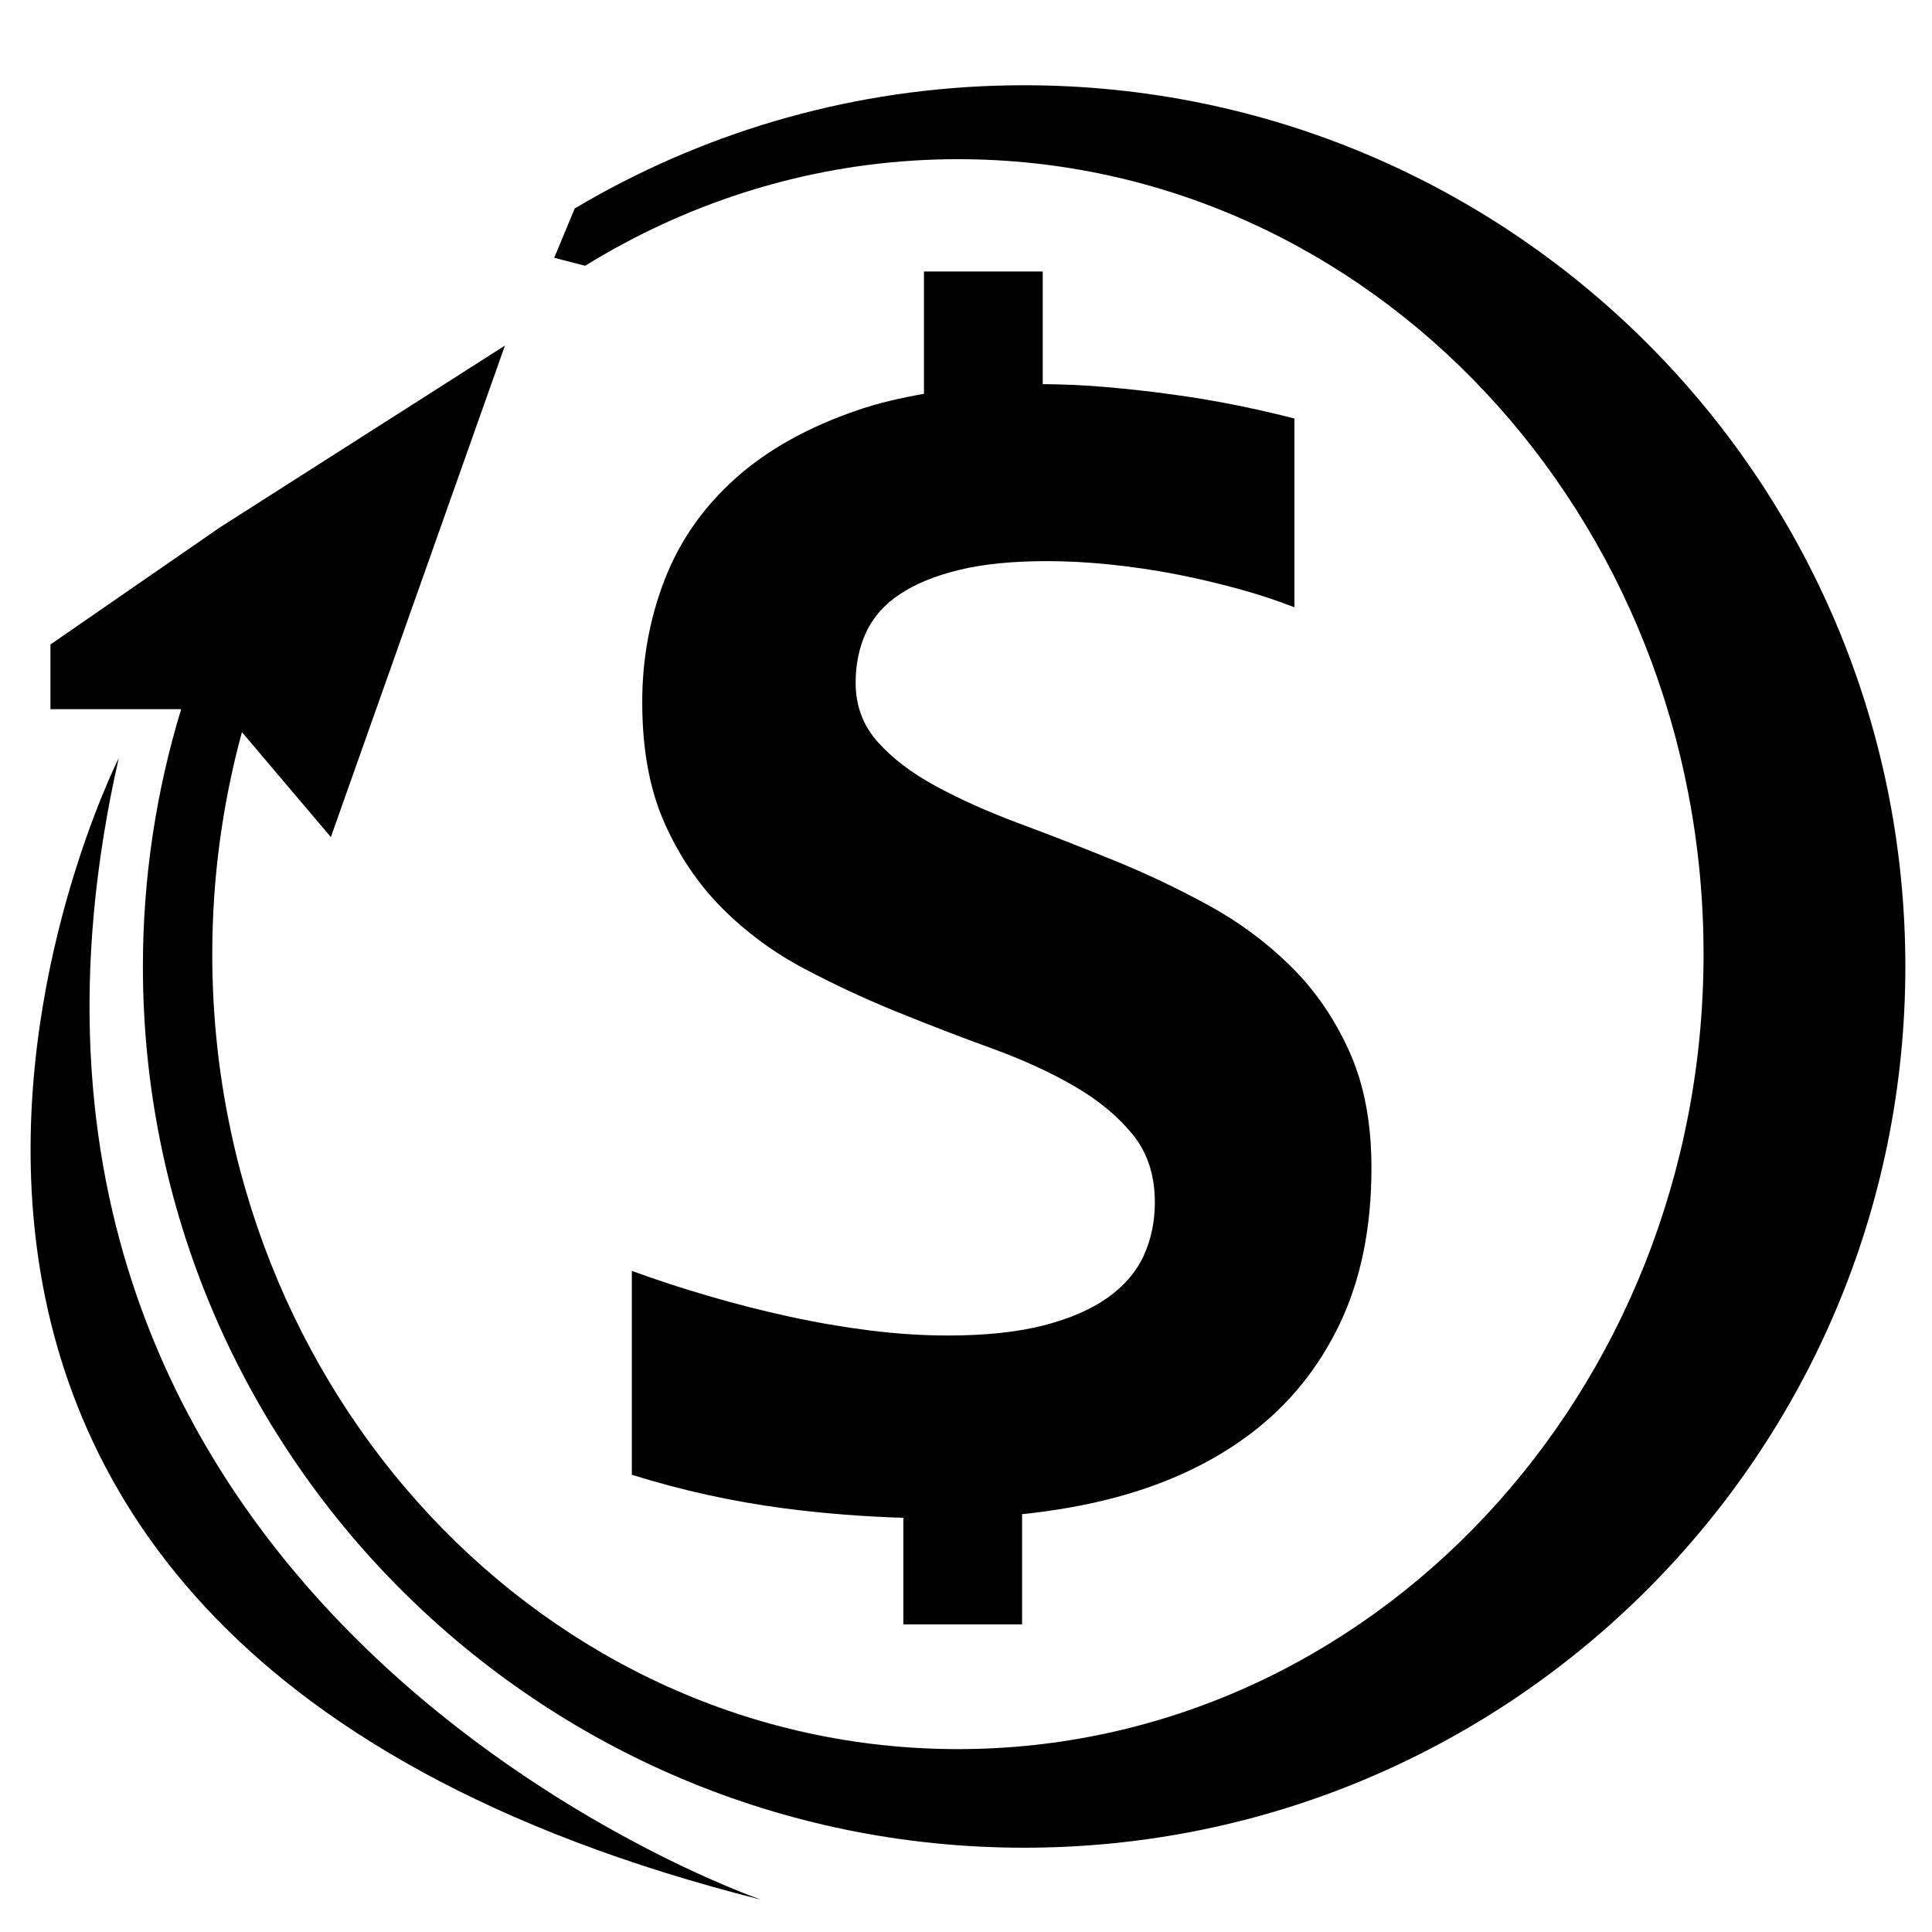 <?xml version="1.0" encoding="UTF-8" standalone="no"?>
<!-- Created with Inkscape (http://www.inkscape.org/) -->

<svg
   xmlns:dc="http://purl.org/dc/elements/1.1/"
   xmlns:cc="http://creativecommons.org/ns#"
   xmlns:rdf="http://www.w3.org/1999/02/22-rdf-syntax-ns#"
   xmlns:svg="http://www.w3.org/2000/svg"
   xmlns="http://www.w3.org/2000/svg"
   xmlns:sodipodi="http://sodipodi.sourceforge.net/DTD/sodipodi-0.dtd"
   xmlns:inkscape="http://www.inkscape.org/namespaces/inkscape"
   width="16"
   height="16"
   id="svg4610"
   version="1.1"
   inkscape:version="0.91 r"
   viewBox="0 0 16 16"
   sodipodi:docname="dineromail.svg">
  <defs
     id="defs4612" />
  <sodipodi:namedview
     id="base"
     pagecolor="#ffffff"
     bordercolor="#666666"
     borderopacity="1.0"
     inkscape:pageopacity="0.0"
     inkscape:pageshadow="2"
     inkscape:zoom="11.313708"
     inkscape:cx="1.6705445"
     inkscape:cy="13.405941"
     inkscape:current-layer="layer1"
     showgrid="true"
     inkscape:grid-bbox="true"
     inkscape:document-units="px"
     inkscape:window-width="1366"
     inkscape:window-height="713"
     inkscape:window-x="0"
     inkscape:window-y="30"
     inkscape:window-maximized="1" />
  <g
     id="layer1"
     inkscape:label="Layer 1"
     inkscape:groupmode="layer">
    <g
       id="g4583"
       transform="matrix(6.412,0,0,6.412,-130.595,-6699.725)"
       style="fill:#000000">
      <g
         id="g4318"
         transform="matrix(0.023,0,0,-0.023,22.063,1046.217)"
         style="fill:#000000">
        <path
           d="M 2.049,-0.611 C 1.223,1.229 0.127,2.824 -1.239,4.173 -2.607,5.523 -4.153,6.67 -5.88,7.611 -7.606,8.553 -9.377,9.394 -11.196,10.133 c -1.817,0.738 -3.587,1.43 -5.315,2.071 -1.727,0.645 -3.273,1.336 -4.64,2.075 -1.366,0.738 -2.462,1.57 -3.288,2.497 -0.827,0.925 -1.239,2.033 -1.239,3.323 0,1.036 0.193,1.977 0.585,2.824 0.389,0.848 1.02,1.563 1.891,2.145 0.87,0.582 1.983,1.038 3.334,1.366 1.352,0.331 3.002,0.495 4.955,0.495 1.111,0 2.281,-0.063 3.514,-0.189 1.231,-0.127 2.456,-0.306 3.671,-0.54 1.217,-0.237 2.395,-0.515 3.536,-0.827 1.142,-0.313 2.193,-0.661 3.154,-1.036 l 0,10.6 c -0.961,0.249 -2.02,0.493 -3.175,0.73 -1.157,0.235 -2.358,0.439 -3.604,0.611 -1.247,0.173 -2.508,0.314 -3.784,0.425 -1.241,0.107 -2.43,0.16 -3.572,0.164 l 0,6.327 -6.669,0 0,-6.87 c -1.302,-0.23 -2.539,-0.514 -3.657,-0.894 -2.823,-0.956 -5.135,-2.246 -6.938,-3.861 -1.802,-1.618 -3.124,-3.51 -3.964,-5.677 -0.84,-2.169 -1.261,-4.462 -1.261,-6.88 0,-2.639 0.411,-4.891 1.239,-6.76 0.826,-1.869 1.915,-3.478 3.266,-4.83 1.351,-1.35 2.89,-2.482 4.619,-3.393 1.725,-0.911 3.482,-1.726 5.27,-2.449 1.786,-0.724 3.543,-1.398 5.27,-2.026 1.727,-0.628 3.266,-1.335 4.617,-2.119 1.351,-0.785 2.439,-1.691 3.266,-2.71 0.827,-1.021 1.239,-2.284 1.239,-3.793 0,-1.099 -0.21,-2.103 -0.63,-3.014 -0.421,-0.912 -1.097,-1.697 -2.028,-2.356 -0.93,-0.659 -2.133,-1.179 -3.603,-1.555 -1.471,-0.375 -3.259,-0.564 -5.362,-0.564 -1.412,0 -2.868,0.094 -4.369,0.282 -1.503,0.189 -3.012,0.447 -4.527,0.779 -1.517,0.328 -3.027,0.714 -4.527,1.154 -1.504,0.439 -2.944,0.909 -4.325,1.414 l 0,-11.45 c 2.821,-0.879 5.675,-1.507 8.559,-1.884 2.17,-0.285 4.398,-0.461 6.688,-0.532 l 0,-5.983 6.668,0 0,6.186 c 1.832,0.193 3.588,0.497 5.25,0.942 2.942,0.785 5.48,1.985 7.613,3.602 2.132,1.619 3.791,3.669 4.978,6.148 1.185,2.482 1.779,5.402 1.779,8.763 0,2.514 -0.413,4.689 -1.239,6.525"
           style="fill:#000000;fill-opacity:1;fill-rule:nonzero;stroke:none"
           id="path4320"
           inkscape:connector-curvature="0" />
      </g>
      <g
         id="g4322"
         transform="matrix(0.023,0,0,-0.023,21.69,1044.983)"
         style="fill:#000000">
        <path
           d="m 0,0 c -8.678,0 -16.831,-2.241 -23.921,-6.164 -0.443,-0.246 -0.882,-0.499 -1.316,-0.756 l -1.15,-2.769 1.736,-0.448 c 0.711,0.437 1.434,0.856 2.171,1.25 5.645,3.023 12.015,4.735 18.762,4.735 23.126,0 41.872,-19.988 41.872,-44.64 0,-24.656 -18.746,-44.643 -41.872,-44.643 -23.126,0 -41.872,19.987 -41.872,44.643 0,4.329 0.589,8.507 1.666,12.466 l 4.994,-5.893 9.775,27.6 -4.284,-2.734 -8.008,-5.107 -3.712,-2.369 -9.518,-6.575 0,-3.633 7.335,0 0.005,-0.003 c -1.393,-4.571 -2.148,-9.418 -2.148,-14.446 0,-27.33 22.154,-49.486 49.485,-49.486 27.33,0 49.486,22.156 49.486,49.486 C 49.486,-22.156 27.33,0 0,0"
           style="fill:#000000;fill-opacity:1;fill-rule:nonzero;stroke:none"
           id="path4324"
           inkscape:connector-curvature="0" />
      </g>
      <g
         id="g4326"
         transform="matrix(0.023,0,0,-0.023,20.437,1045.919)"
         style="fill:#000000">
        <path
           d="m 3.637,2.91 c 0,0 -24.656,-48.795 36.077,-64.107 0,0 -46.978,16.092 -36.077,64.107"
           style="fill:#000000;fill-opacity:1;fill-rule:nonzero;stroke:none"
           id="path4328"
           inkscape:connector-curvature="0" />
      </g>
    </g>
  </g>
</svg>
